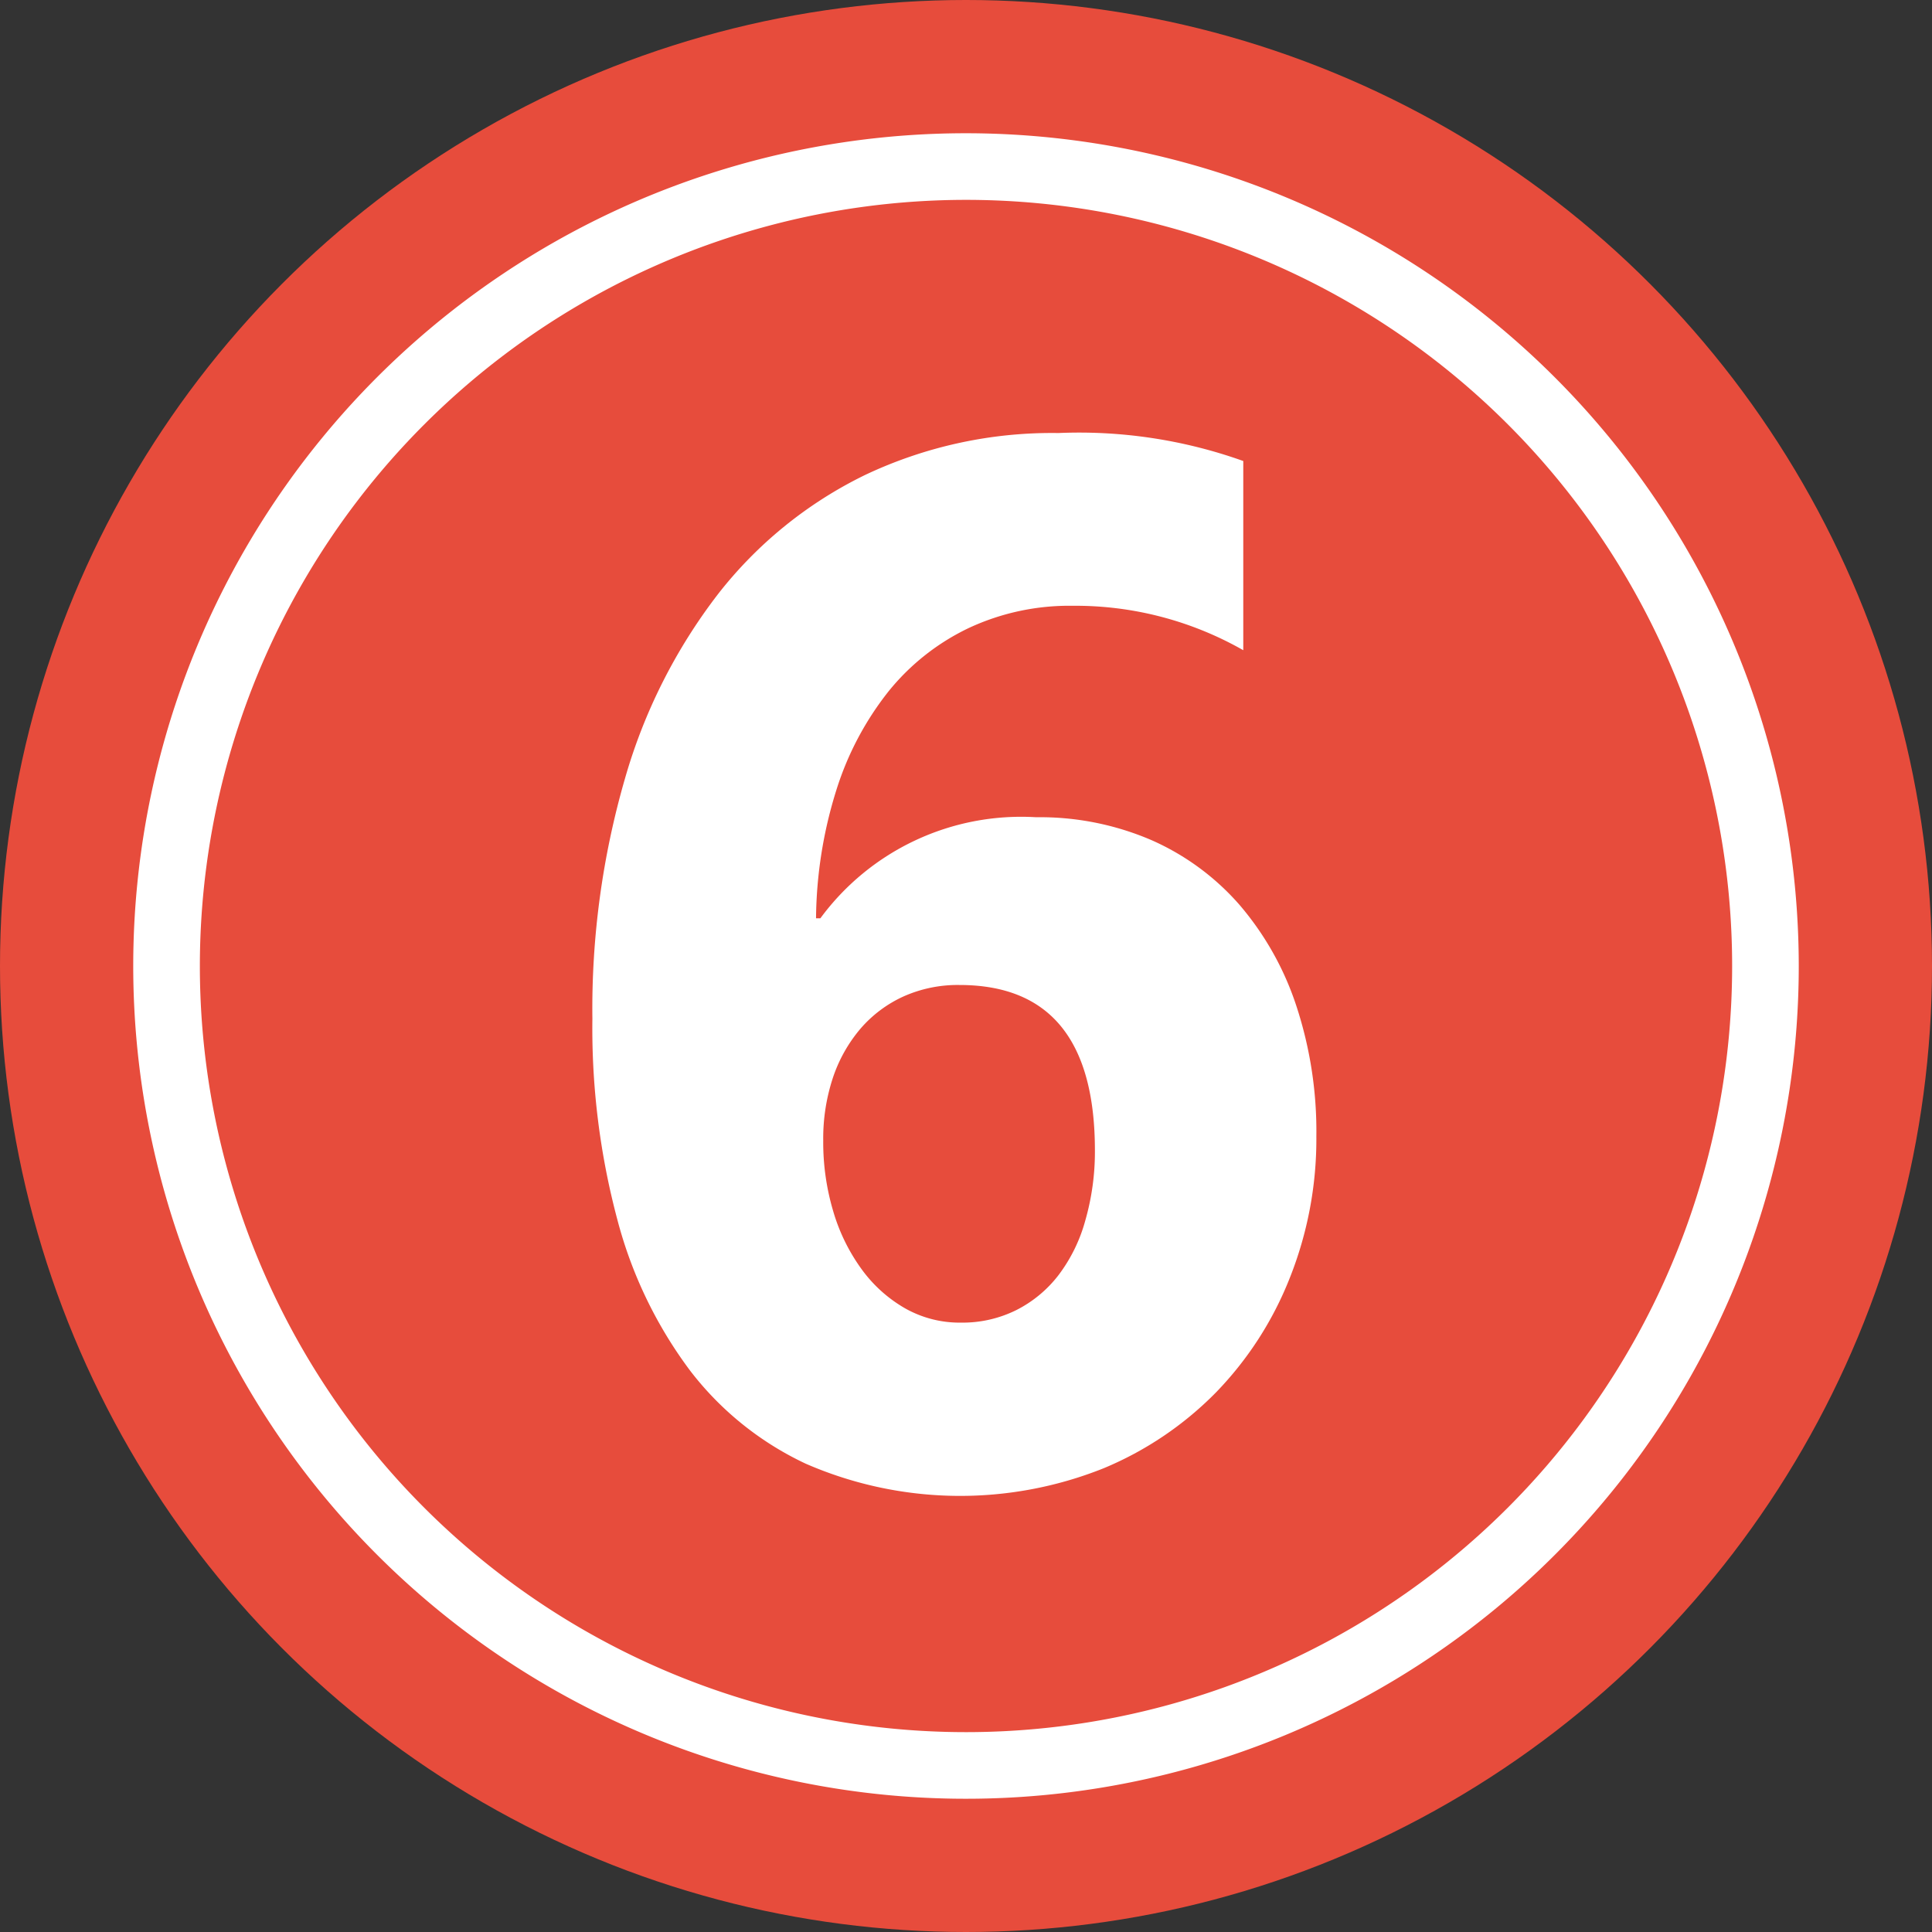 <?xml version="1.0" encoding="UTF-8"?><svg xmlns="http://www.w3.org/2000/svg" xmlns:xlink="http://www.w3.org/1999/xlink" height="29.0" preserveAspectRatio="xMidYMid meet" version="1.0" viewBox="1.5 1.5 29.0 29.0" width="29.0" zoomAndPan="magnify"><rect x="1.5" y="1.5" width="29.0" height="29.0" fill="#333333" stroke="none"/><g data-name="Layer 96"><g id="change1_1"><circle cx="16" cy="16" fill="#e74c3c" r="14.5"/></g><g id="change2_1"><path d="M16,4.5A11.5,11.5,0,1,1,4.5,16,11.505,11.505,0,0,1,16,4.5Zm0-1A12.5,12.5,0,1,0,28.5,16,12.506,12.506,0,0,0,16,3.5Z" fill="#fff" fill-rule="evenodd"/></g><g id="change2_2"><path d="M17.935,18.77q0-2.485-2.034-2.485a1.992,1.992,0,0,0-.839.172,1.878,1.878,0,0,0-.646.484,2.22,2.22,0,0,0-.414.737,2.9,2.9,0,0,0-.145.942,3.622,3.622,0,0,0,.151,1.065,2.822,2.822,0,0,0,.425.866,2.09,2.09,0,0,0,.65.586,1.66,1.66,0,0,0,.84.216,1.815,1.815,0,0,0,.834-.189,1.854,1.854,0,0,0,.634-.527,2.409,2.409,0,0,0,.4-.818A3.739,3.739,0,0,0,17.935,18.77Zm3.324-.215a5.64,5.64,0,0,1-.4,2.13A5.211,5.211,0,0,1,19.753,22.4a5.119,5.119,0,0,1-1.689,1.14,5.8,5.8,0,0,1-4.471-.07,4.7,4.7,0,0,1-1.737-1.4,6.554,6.554,0,0,1-1.087-2.254,11.141,11.141,0,0,1-.377-3.023,12.425,12.425,0,0,1,.49-3.61,8.268,8.268,0,0,1,1.4-2.771,6.289,6.289,0,0,1,2.2-1.781A6.552,6.552,0,0,1,17.386,8a7.321,7.321,0,0,1,2.776.42v2.84a5.09,5.09,0,0,0-2.561-.667,3.568,3.568,0,0,0-1.56.334,3.459,3.459,0,0,0-1.2.946,4.585,4.585,0,0,0-.785,1.48,6.6,6.6,0,0,0-.307,1.931h.065a3.742,3.742,0,0,1,3.238-1.517,4.232,4.232,0,0,1,1.733.344,3.776,3.776,0,0,1,1.323.974,4.474,4.474,0,0,1,.85,1.512A6.027,6.027,0,0,1,21.259,18.555Z" fill="#fff"/></g></g></svg>